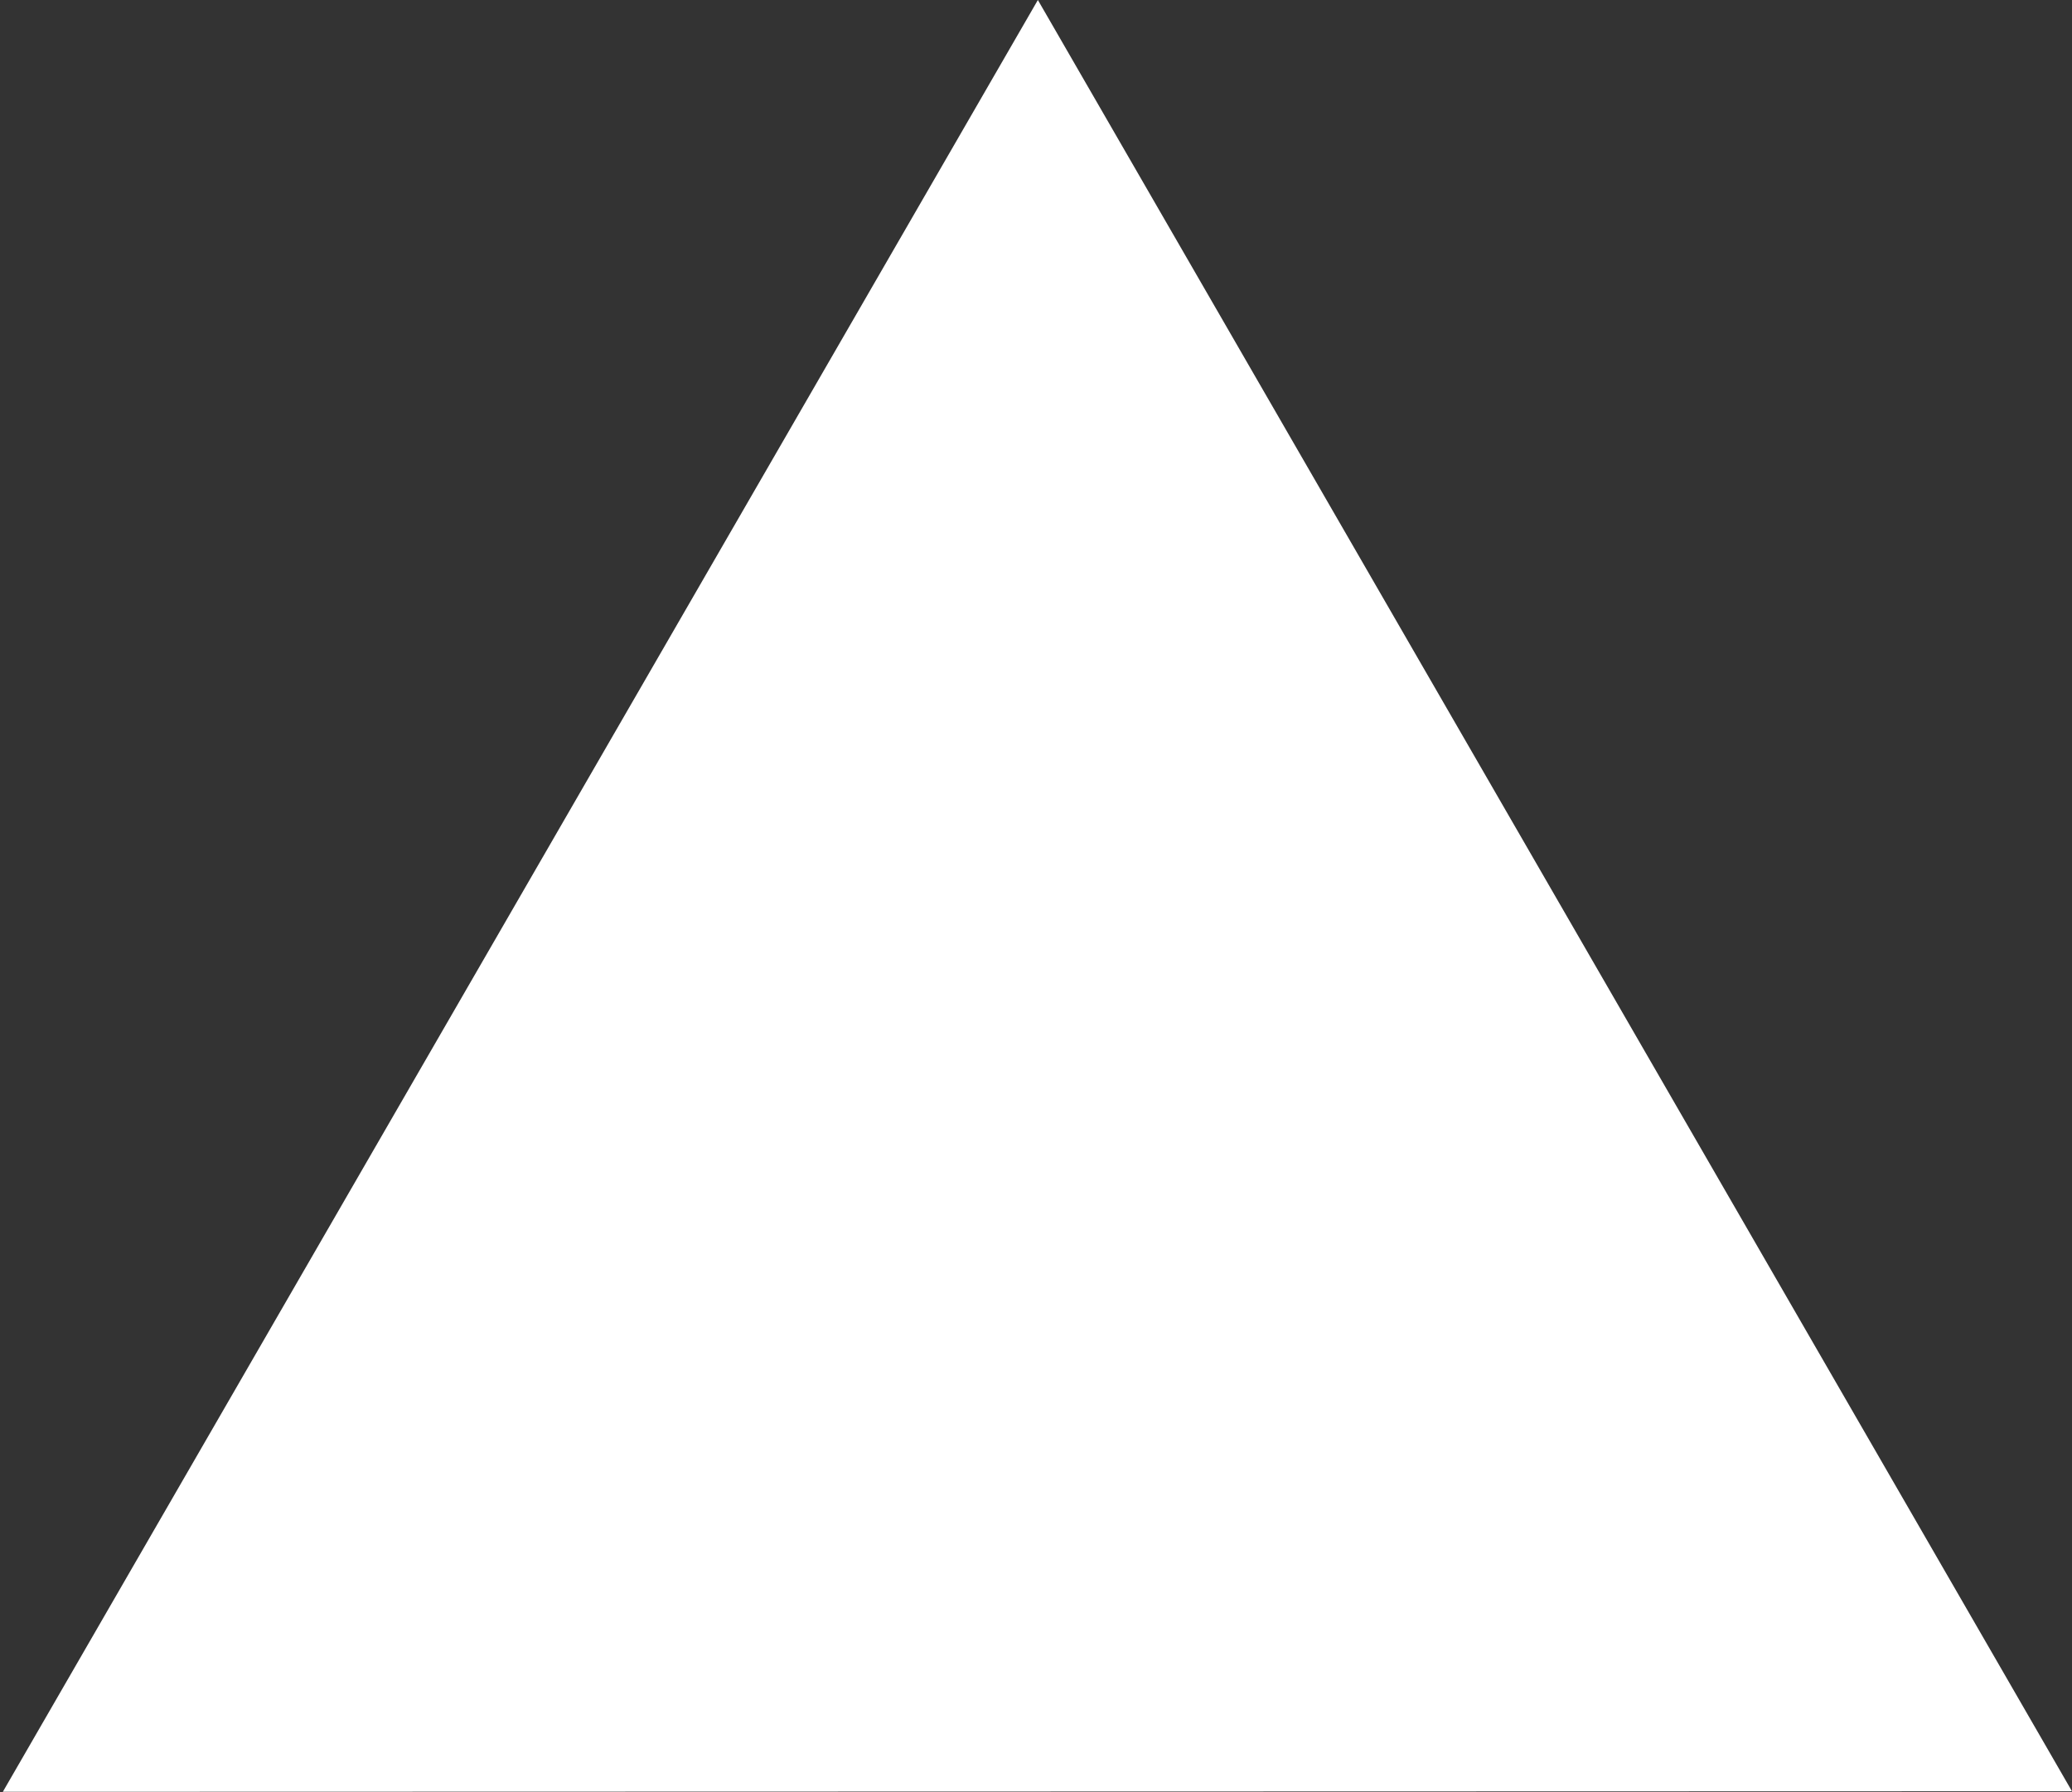 <?xml version="1.0" encoding="UTF-8"?> <svg xmlns="http://www.w3.org/2000/svg" width="548" height="474" viewBox="0 0 548 474" fill="none"><rect x="0" y="0" width="548" height="474" fill="#333333" stroke="none"/> <path d="M411.246 236.858L547.996 473.716L274.373 473.787L0.75 473.858L137.623 236.929L274.496 0L411.246 236.858Z" fill="white"></path> </svg> 